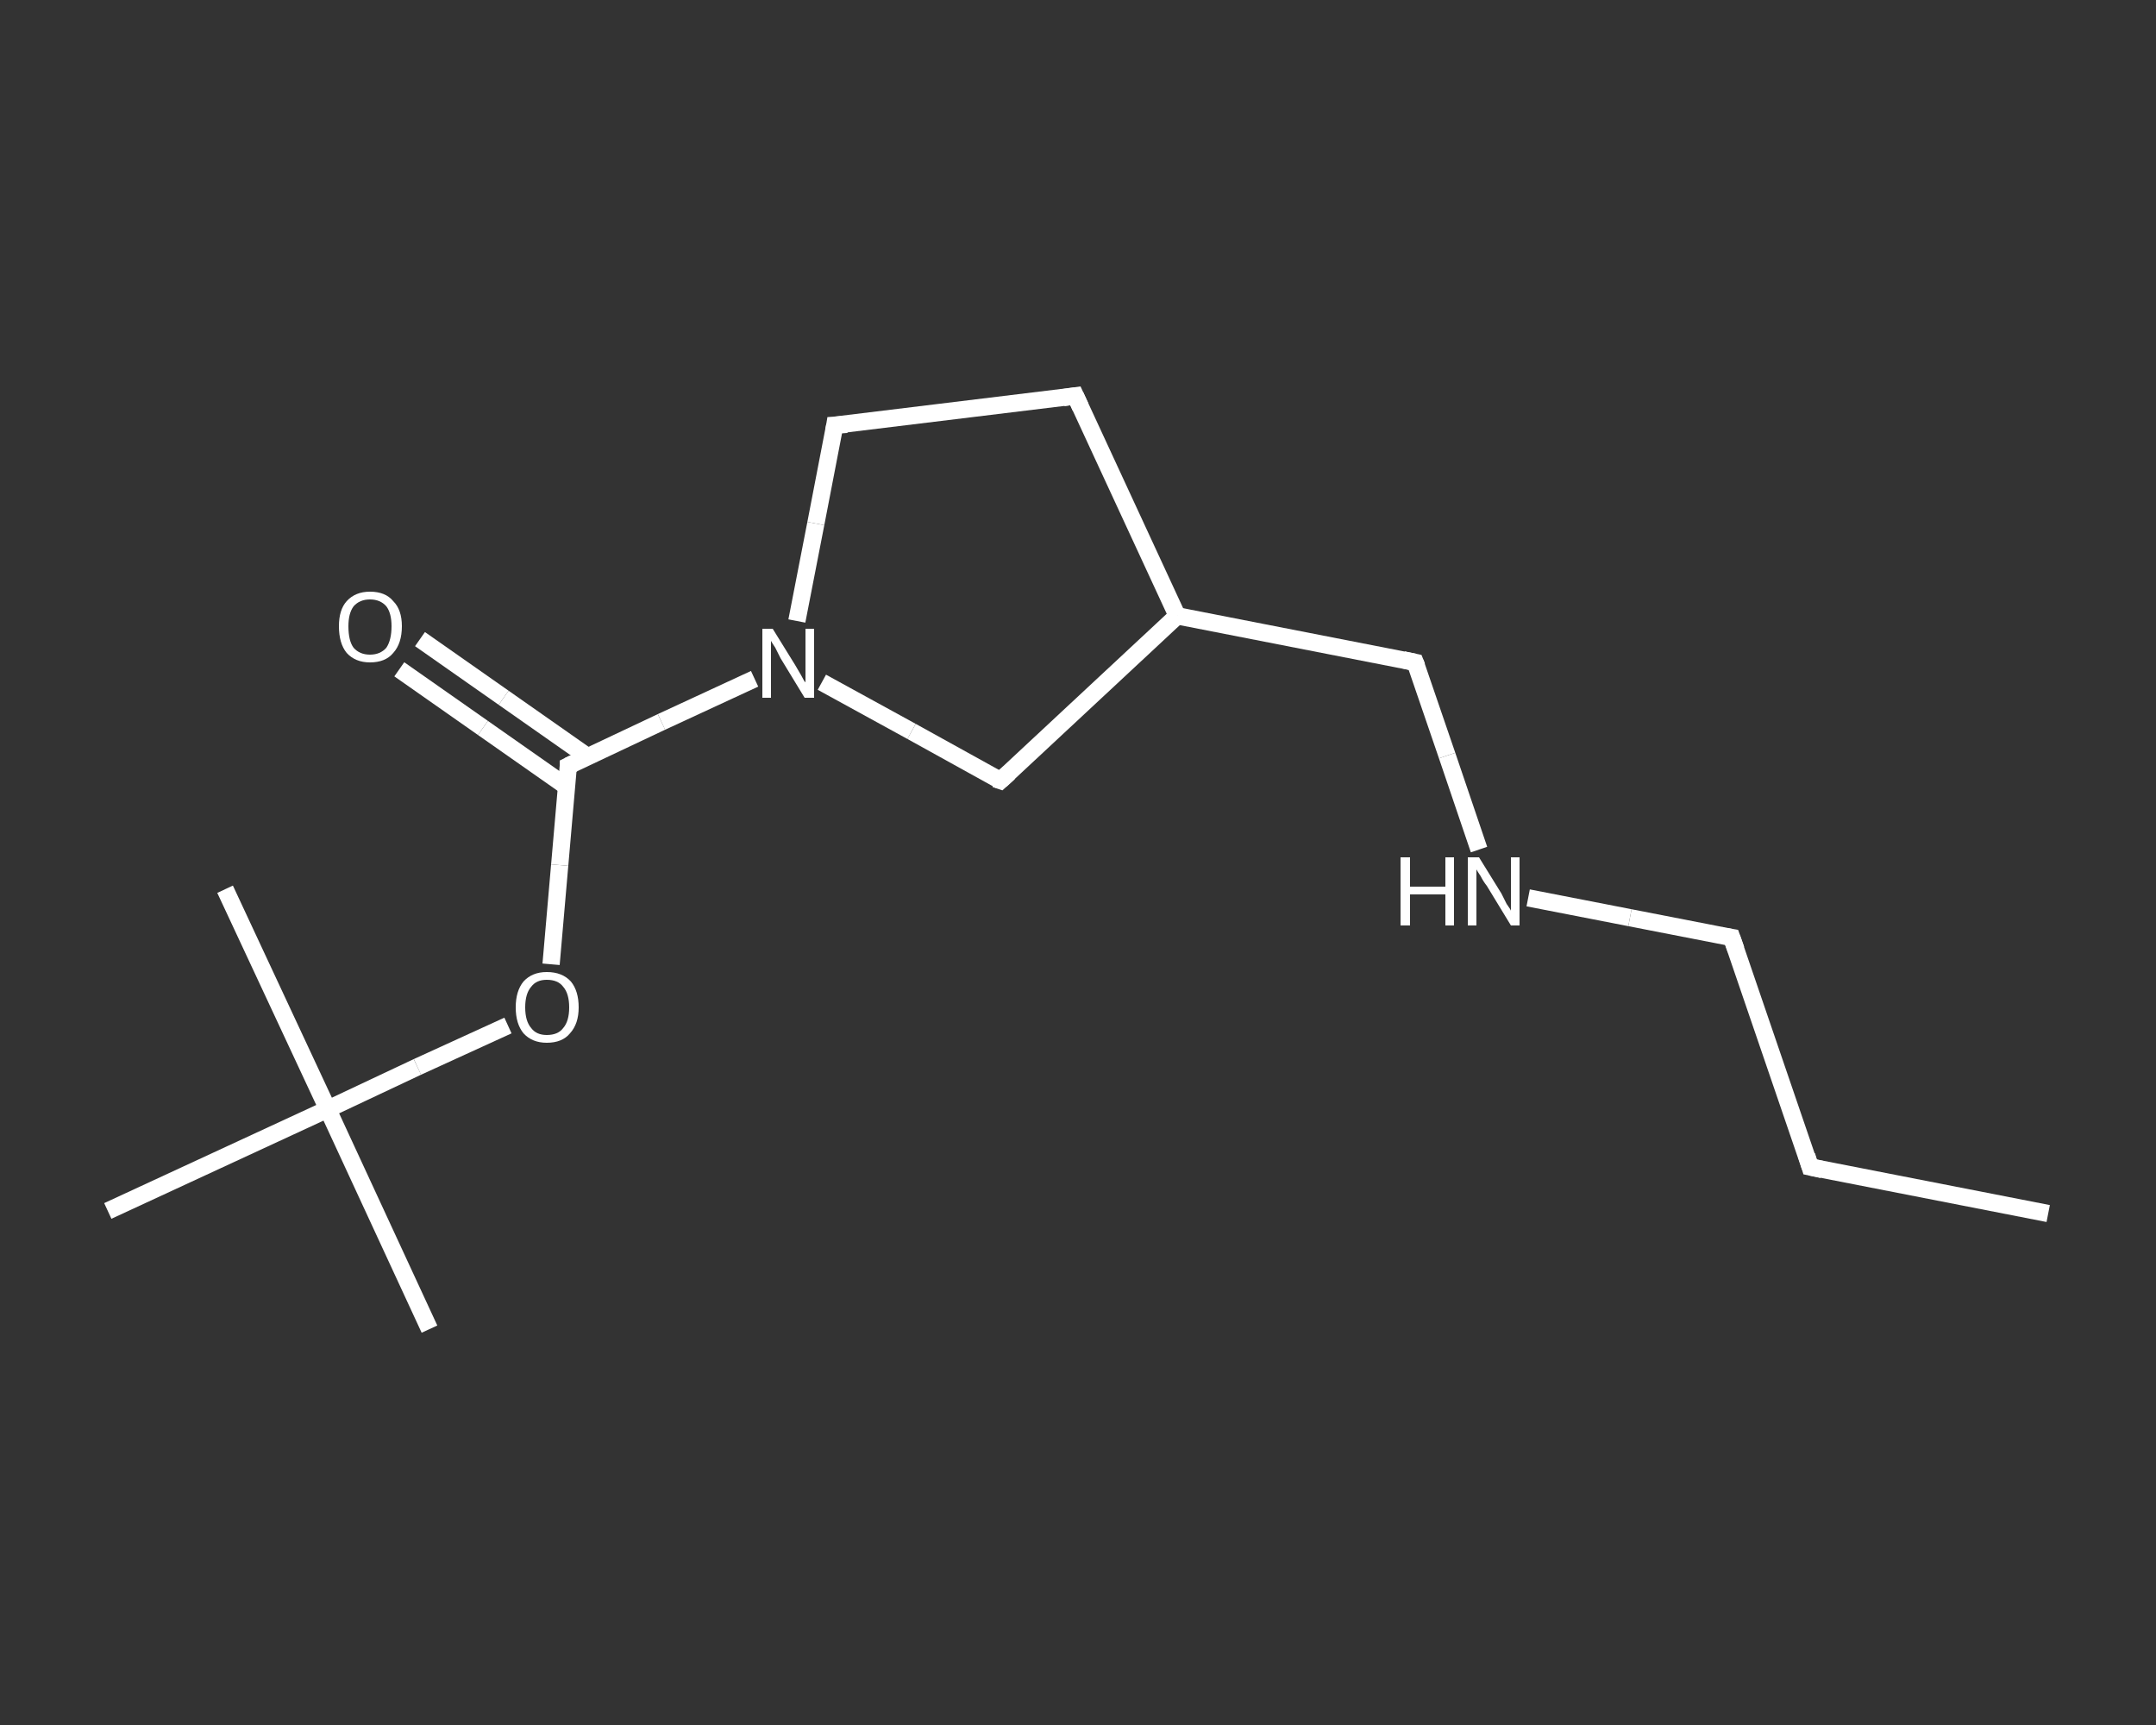 <?xml version='1.0' encoding='iso-8859-1'?>
<svg version='1.1' baseProfile='full'
              xmlns='http://www.w3.org/2000/svg'
                      xmlns:rdkit='http://www.rdkit.org/xml'
                      xmlns:xlink='http://www.w3.org/1999/xlink'
                  xml:space='preserve'
width='250px' height='200px' viewBox='0 0 250 200'>
<rect x="0" y="0" width="250" height="200" fill="#333333" stroke="none"/>
<!-- END OF HEADER -->
<rect style='opacity:1.0;fill:transparent;stroke:none' width='250.0' height='200.0' x='0.0' y='0.0'> </rect>
<path class='bond-0 atom-0 atom-1' d='M 237.5,140.7 L 209.9,135.3' style='fill:none;fill-rule:evenodd;stroke:#FFFFFF;stroke-width:2.0px;stroke-linecap:butt;stroke-linejoin:miter;stroke-opacity:1' />
<path class='bond-1 atom-1 atom-2' d='M 209.9,135.3 L 200.8,108.7' style='fill:none;fill-rule:evenodd;stroke:#FFFFFF;stroke-width:2.0px;stroke-linecap:butt;stroke-linejoin:miter;stroke-opacity:1' />
<path class='bond-2 atom-2 atom-3' d='M 200.8,108.7 L 189.0,106.4' style='fill:none;fill-rule:evenodd;stroke:#FFFFFF;stroke-width:2.0px;stroke-linecap:butt;stroke-linejoin:miter;stroke-opacity:1' />
<path class='bond-2 atom-2 atom-3' d='M 189.0,106.4 L 177.2,104.1' style='fill:none;fill-rule:evenodd;stroke:#FFFFFF;stroke-width:2.0px;stroke-linecap:butt;stroke-linejoin:miter;stroke-opacity:1' />
<path class='bond-3 atom-3 atom-4' d='M 171.5,98.5 L 167.8,87.6' style='fill:none;fill-rule:evenodd;stroke:#FFFFFF;stroke-width:2.0px;stroke-linecap:butt;stroke-linejoin:miter;stroke-opacity:1' />
<path class='bond-3 atom-3 atom-4' d='M 167.8,87.6 L 164.1,76.8' style='fill:none;fill-rule:evenodd;stroke:#FFFFFF;stroke-width:2.0px;stroke-linecap:butt;stroke-linejoin:miter;stroke-opacity:1' />
<path class='bond-4 atom-4 atom-5' d='M 164.1,76.8 L 136.5,71.4' style='fill:none;fill-rule:evenodd;stroke:#FFFFFF;stroke-width:2.0px;stroke-linecap:butt;stroke-linejoin:miter;stroke-opacity:1' />
<path class='bond-5 atom-5 atom-6' d='M 136.5,71.4 L 124.7,45.9' style='fill:none;fill-rule:evenodd;stroke:#FFFFFF;stroke-width:2.0px;stroke-linecap:butt;stroke-linejoin:miter;stroke-opacity:1' />
<path class='bond-6 atom-6 atom-7' d='M 124.7,45.9 L 96.8,49.3' style='fill:none;fill-rule:evenodd;stroke:#FFFFFF;stroke-width:2.0px;stroke-linecap:butt;stroke-linejoin:miter;stroke-opacity:1' />
<path class='bond-7 atom-7 atom-8' d='M 96.8,49.3 L 94.6,60.7' style='fill:none;fill-rule:evenodd;stroke:#FFFFFF;stroke-width:2.0px;stroke-linecap:butt;stroke-linejoin:miter;stroke-opacity:1' />
<path class='bond-7 atom-7 atom-8' d='M 94.6,60.7 L 92.4,72.0' style='fill:none;fill-rule:evenodd;stroke:#FFFFFF;stroke-width:2.0px;stroke-linecap:butt;stroke-linejoin:miter;stroke-opacity:1' />
<path class='bond-8 atom-8 atom-9' d='M 87.5,78.7 L 76.7,83.7' style='fill:none;fill-rule:evenodd;stroke:#FFFFFF;stroke-width:2.0px;stroke-linecap:butt;stroke-linejoin:miter;stroke-opacity:1' />
<path class='bond-8 atom-8 atom-9' d='M 76.7,83.7 L 65.9,88.8' style='fill:none;fill-rule:evenodd;stroke:#FFFFFF;stroke-width:2.0px;stroke-linecap:butt;stroke-linejoin:miter;stroke-opacity:1' />
<path class='bond-9 atom-9 atom-10' d='M 68.1,87.7 L 58.4,80.9' style='fill:none;fill-rule:evenodd;stroke:#FFFFFF;stroke-width:2.0px;stroke-linecap:butt;stroke-linejoin:miter;stroke-opacity:1' />
<path class='bond-9 atom-9 atom-10' d='M 58.4,80.9 L 48.7,74.1' style='fill:none;fill-rule:evenodd;stroke:#FFFFFF;stroke-width:2.0px;stroke-linecap:butt;stroke-linejoin:miter;stroke-opacity:1' />
<path class='bond-9 atom-9 atom-10' d='M 65.7,91.2 L 56.0,84.4' style='fill:none;fill-rule:evenodd;stroke:#FFFFFF;stroke-width:2.0px;stroke-linecap:butt;stroke-linejoin:miter;stroke-opacity:1' />
<path class='bond-9 atom-9 atom-10' d='M 56.0,84.4 L 46.3,77.6' style='fill:none;fill-rule:evenodd;stroke:#FFFFFF;stroke-width:2.0px;stroke-linecap:butt;stroke-linejoin:miter;stroke-opacity:1' />
<path class='bond-10 atom-9 atom-11' d='M 65.9,88.8 L 64.9,100.3' style='fill:none;fill-rule:evenodd;stroke:#FFFFFF;stroke-width:2.0px;stroke-linecap:butt;stroke-linejoin:miter;stroke-opacity:1' />
<path class='bond-10 atom-9 atom-11' d='M 64.9,100.3 L 63.9,111.8' style='fill:none;fill-rule:evenodd;stroke:#FFFFFF;stroke-width:2.0px;stroke-linecap:butt;stroke-linejoin:miter;stroke-opacity:1' />
<path class='bond-11 atom-11 atom-12' d='M 58.9,118.9 L 48.4,123.7' style='fill:none;fill-rule:evenodd;stroke:#FFFFFF;stroke-width:2.0px;stroke-linecap:butt;stroke-linejoin:miter;stroke-opacity:1' />
<path class='bond-11 atom-11 atom-12' d='M 48.4,123.7 L 38.0,128.6' style='fill:none;fill-rule:evenodd;stroke:#FFFFFF;stroke-width:2.0px;stroke-linecap:butt;stroke-linejoin:miter;stroke-opacity:1' />
<path class='bond-12 atom-12 atom-13' d='M 38.0,128.6 L 49.8,154.1' style='fill:none;fill-rule:evenodd;stroke:#FFFFFF;stroke-width:2.0px;stroke-linecap:butt;stroke-linejoin:miter;stroke-opacity:1' />
<path class='bond-13 atom-12 atom-14' d='M 38.0,128.6 L 26.1,103.1' style='fill:none;fill-rule:evenodd;stroke:#FFFFFF;stroke-width:2.0px;stroke-linecap:butt;stroke-linejoin:miter;stroke-opacity:1' />
<path class='bond-14 atom-12 atom-15' d='M 38.0,128.6 L 12.5,140.4' style='fill:none;fill-rule:evenodd;stroke:#FFFFFF;stroke-width:2.0px;stroke-linecap:butt;stroke-linejoin:miter;stroke-opacity:1' />
<path class='bond-15 atom-8 atom-16' d='M 95.3,79.1 L 105.7,84.8' style='fill:none;fill-rule:evenodd;stroke:#FFFFFF;stroke-width:2.0px;stroke-linecap:butt;stroke-linejoin:miter;stroke-opacity:1' />
<path class='bond-15 atom-8 atom-16' d='M 105.7,84.8 L 116.0,90.5' style='fill:none;fill-rule:evenodd;stroke:#FFFFFF;stroke-width:2.0px;stroke-linecap:butt;stroke-linejoin:miter;stroke-opacity:1' />
<path class='bond-16 atom-16 atom-5' d='M 116.0,90.5 L 136.5,71.4' style='fill:none;fill-rule:evenodd;stroke:#FFFFFF;stroke-width:2.0px;stroke-linecap:butt;stroke-linejoin:miter;stroke-opacity:1' />
<path d='M 211.3,135.6 L 209.9,135.3 L 209.5,134.0' style='fill:none;stroke:#FFFFFF;stroke-width:2.0px;stroke-linecap:butt;stroke-linejoin:miter;stroke-opacity:1;' />
<path d='M 201.3,110.1 L 200.8,108.7 L 200.2,108.6' style='fill:none;stroke:#FFFFFF;stroke-width:2.0px;stroke-linecap:butt;stroke-linejoin:miter;stroke-opacity:1;' />
<path d='M 164.3,77.3 L 164.1,76.8 L 162.7,76.5' style='fill:none;stroke:#FFFFFF;stroke-width:2.0px;stroke-linecap:butt;stroke-linejoin:miter;stroke-opacity:1;' />
<path d='M 125.3,47.2 L 124.7,45.9 L 123.3,46.1' style='fill:none;stroke:#FFFFFF;stroke-width:2.0px;stroke-linecap:butt;stroke-linejoin:miter;stroke-opacity:1;' />
<path d='M 98.2,49.2 L 96.8,49.3 L 96.7,49.9' style='fill:none;stroke:#FFFFFF;stroke-width:2.0px;stroke-linecap:butt;stroke-linejoin:miter;stroke-opacity:1;' />
<path d='M 66.5,88.5 L 65.9,88.8 L 65.9,89.3' style='fill:none;stroke:#FFFFFF;stroke-width:2.0px;stroke-linecap:butt;stroke-linejoin:miter;stroke-opacity:1;' />
<path d='M 115.4,90.3 L 116.0,90.5 L 117.0,89.6' style='fill:none;stroke:#FFFFFF;stroke-width:2.0px;stroke-linecap:butt;stroke-linejoin:miter;stroke-opacity:1;' />
<path class='atom-3' d='M 162.4 99.4
L 163.5 99.4
L 163.5 102.8
L 167.6 102.8
L 167.6 99.4
L 168.6 99.4
L 168.6 107.3
L 167.6 107.3
L 167.6 103.7
L 163.5 103.7
L 163.5 107.3
L 162.4 107.3
L 162.4 99.4
' fill='#FFFFFF'/>
<path class='atom-3' d='M 171.5 99.4
L 174.1 103.6
Q 174.3 104.0, 174.7 104.8
Q 175.2 105.5, 175.2 105.6
L 175.2 99.4
L 176.2 99.4
L 176.2 107.3
L 175.2 107.3
L 172.4 102.7
Q 172.0 102.2, 171.7 101.6
Q 171.3 101.0, 171.2 100.8
L 171.2 107.3
L 170.2 107.3
L 170.2 99.4
L 171.5 99.4
' fill='#FFFFFF'/>
<path class='atom-8' d='M 89.6 72.9
L 92.2 77.1
Q 92.5 77.6, 92.9 78.3
Q 93.3 79.1, 93.4 79.1
L 93.4 72.9
L 94.4 72.9
L 94.4 80.9
L 93.3 80.9
L 90.5 76.3
Q 90.2 75.7, 89.9 75.1
Q 89.5 74.5, 89.4 74.3
L 89.4 80.9
L 88.4 80.9
L 88.4 72.9
L 89.6 72.9
' fill='#FFFFFF'/>
<path class='atom-10' d='M 39.3 72.6
Q 39.3 70.7, 40.2 69.7
Q 41.2 68.6, 42.9 68.6
Q 44.7 68.6, 45.6 69.7
Q 46.6 70.7, 46.6 72.6
Q 46.6 74.6, 45.6 75.7
Q 44.7 76.8, 42.9 76.8
Q 41.2 76.8, 40.2 75.7
Q 39.3 74.6, 39.3 72.6
M 42.9 75.9
Q 44.1 75.9, 44.8 75.1
Q 45.4 74.2, 45.4 72.6
Q 45.4 71.1, 44.8 70.3
Q 44.1 69.5, 42.9 69.5
Q 41.7 69.5, 41.0 70.3
Q 40.4 71.1, 40.4 72.6
Q 40.4 74.3, 41.0 75.1
Q 41.7 75.9, 42.9 75.9
' fill='#FFFFFF'/>
<path class='atom-11' d='M 59.8 116.8
Q 59.8 114.9, 60.7 113.8
Q 61.7 112.7, 63.4 112.7
Q 65.2 112.7, 66.2 113.8
Q 67.1 114.9, 67.1 116.8
Q 67.1 118.7, 66.1 119.8
Q 65.2 120.9, 63.4 120.9
Q 61.7 120.9, 60.7 119.8
Q 59.8 118.7, 59.8 116.8
M 63.4 120.0
Q 64.7 120.0, 65.3 119.2
Q 66.0 118.4, 66.0 116.8
Q 66.0 115.2, 65.3 114.4
Q 64.7 113.6, 63.4 113.6
Q 62.2 113.6, 61.6 114.4
Q 60.9 115.2, 60.9 116.8
Q 60.9 118.4, 61.6 119.2
Q 62.2 120.0, 63.4 120.0
' fill='#FFFFFF'/>
</svg>
